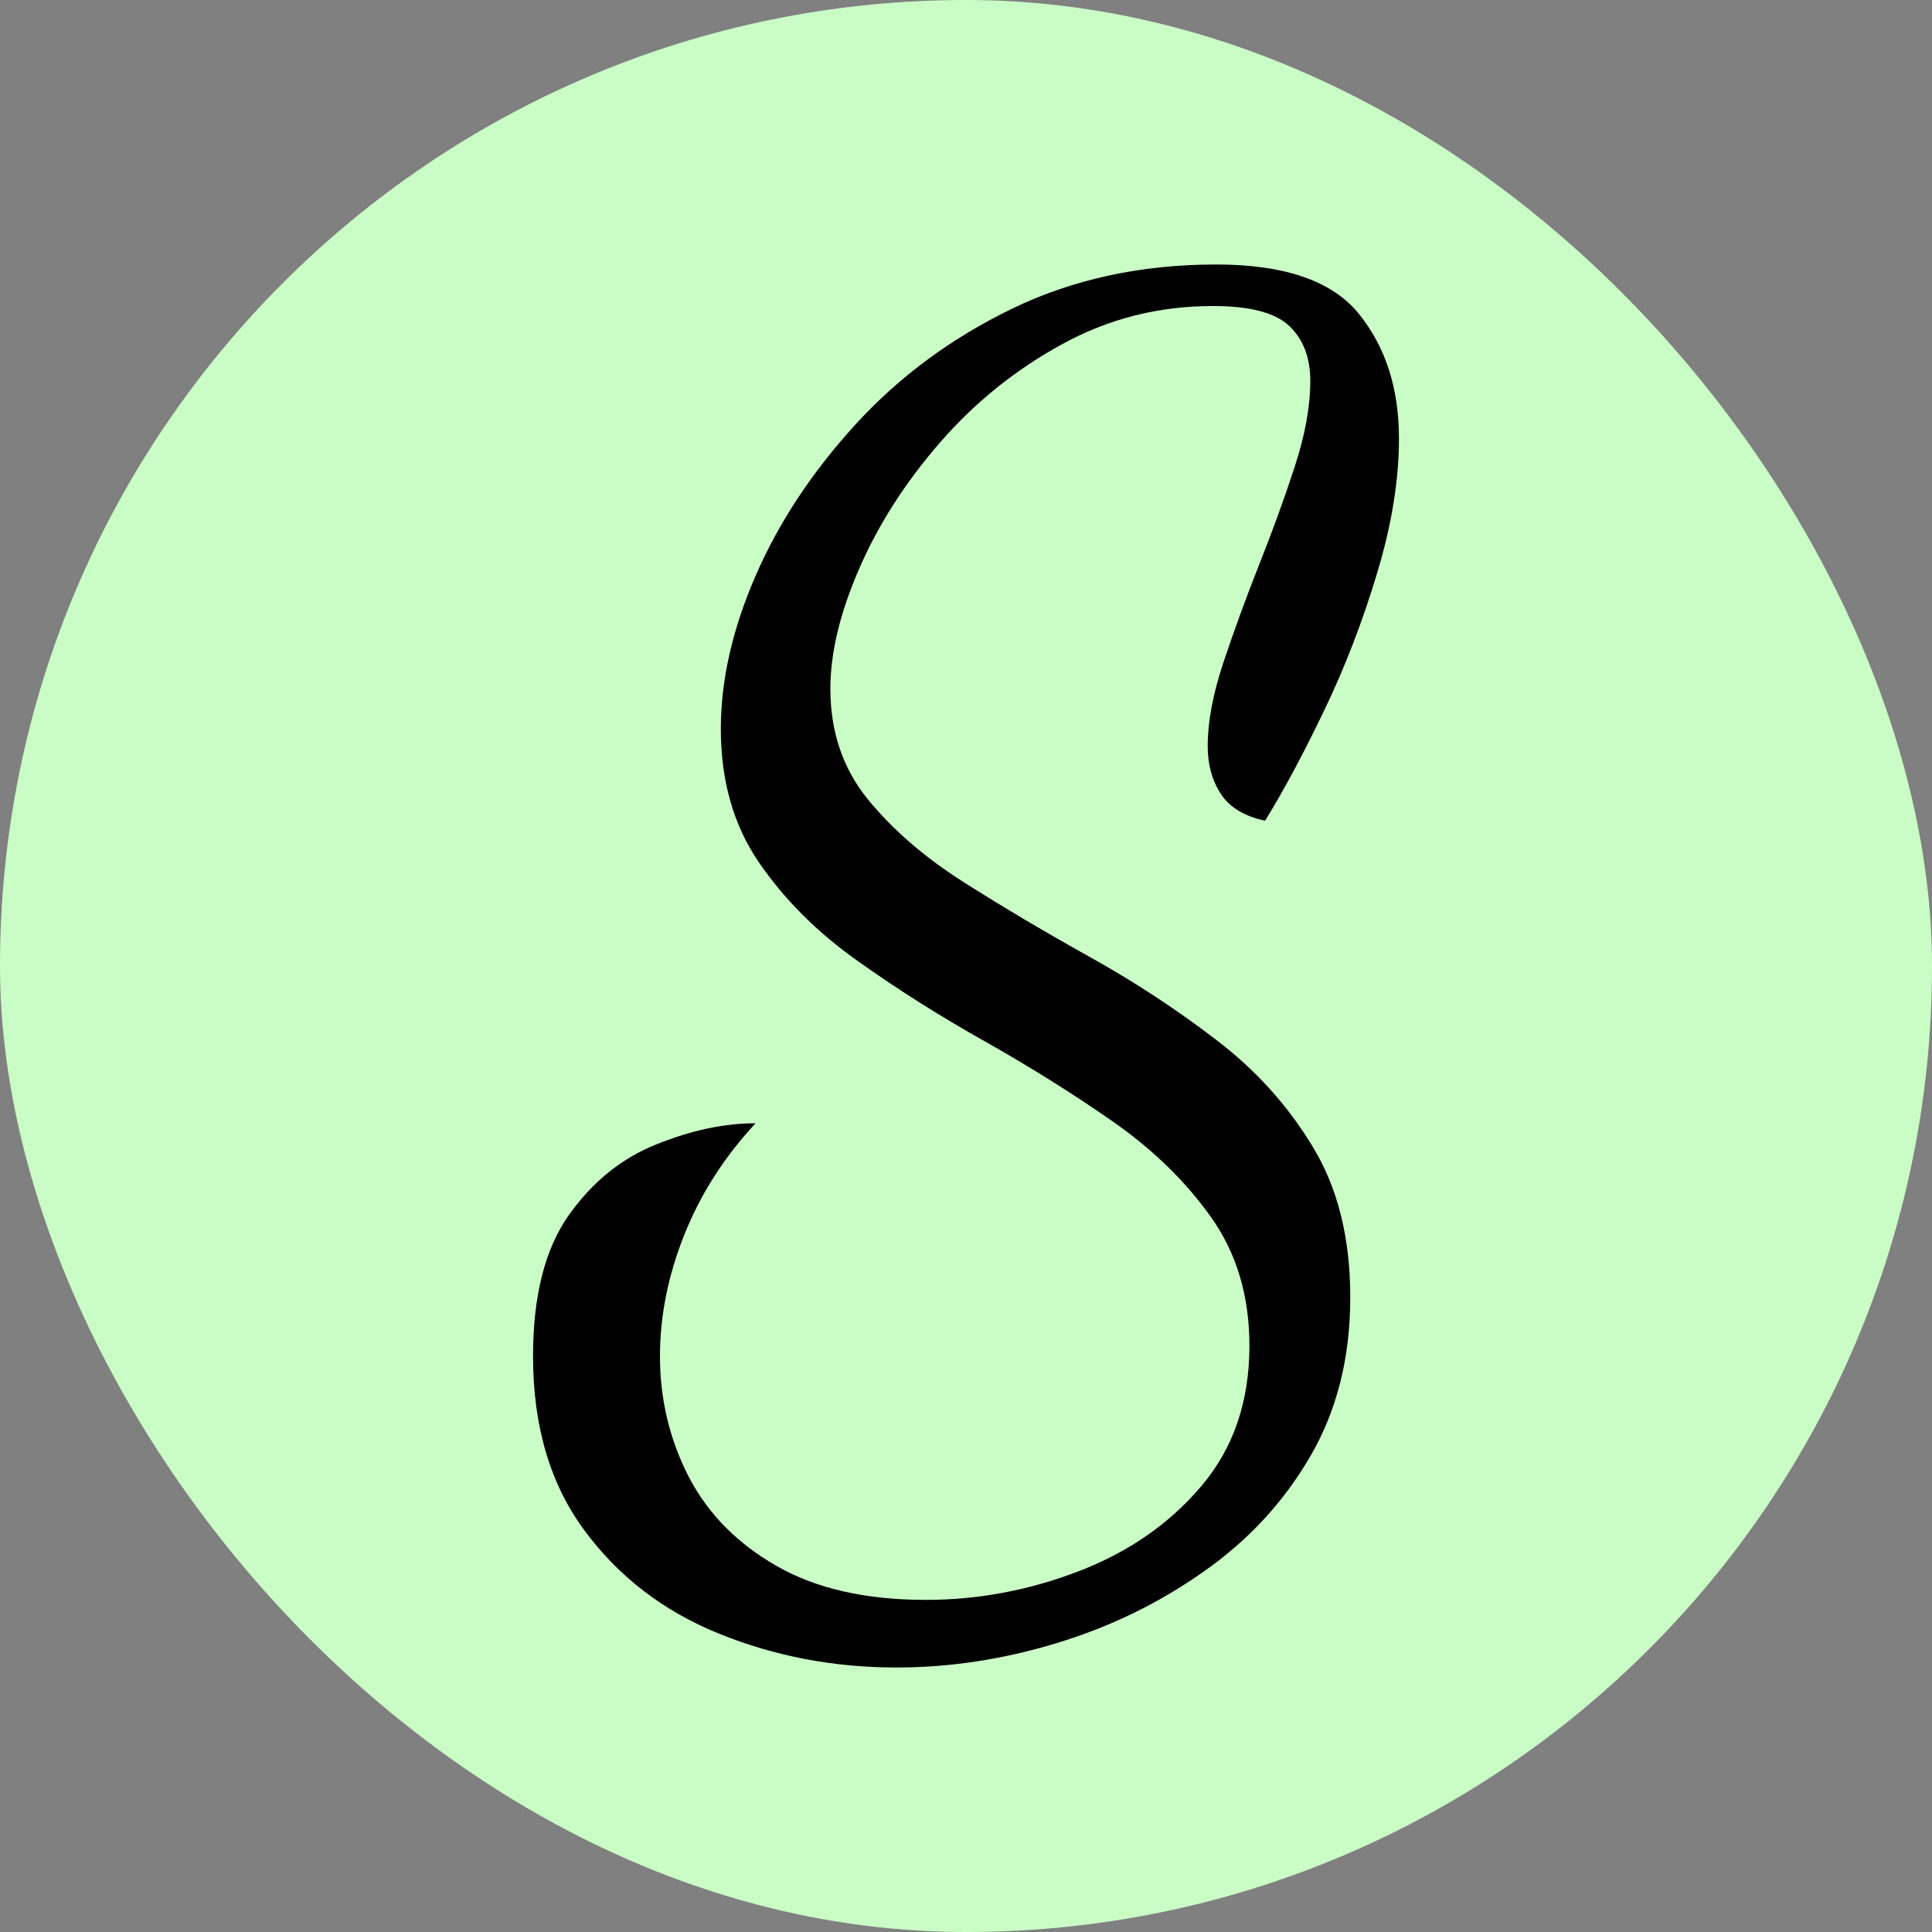 <svg xmlns="http://www.w3.org/2000/svg" width="256" height="256" viewBox="0 0 100 100"><rect x="0" y="0" width="100" height="100" fill="#808080" stroke="none"/><rect width="100" height="100" rx="50" fill="#cafdc6"/><path fill="#000000" d="M46.40 86.31L46.40 86.31Q41.54 86.31 37.22 84.56Q32.90 82.81 30.24 79.20Q27.59 75.61 27.59 70.20L27.59 70.20Q27.59 65.53 29.43 62.91Q31.28 60.30 33.98 59.23Q36.68 58.14 39.11 58.14L39.11 58.14Q36.68 60.75 35.42 63.91Q34.16 67.06 34.16 70.20L34.16 70.20Q34.16 73.53 35.64 76.42Q37.13 79.30 40.19 81.05Q43.25 82.81 47.93 82.81L47.93 82.81Q51.98 82.81 55.85 81.32Q59.72 79.83 62.19 76.91Q64.67 73.98 64.67 69.66L64.67 69.66Q64.67 65.80 62.69 63.01Q60.71 60.22 57.60 58.05Q54.50 55.89 50.99 53.91Q47.48 51.94 44.38 49.73Q41.27 47.53 39.29 44.65Q37.31 41.77 37.31 37.72L37.31 37.72Q37.31 33.94 39.11 29.80Q40.91 25.66 44.28 21.97Q47.66 18.27 52.38 15.98Q57.11 13.69 62.96 13.69L62.96 13.69Q68.27 13.69 70.34 16.25Q72.41 18.82 72.41 22.69L72.41 22.69Q72.41 25.93 71.28 29.66Q70.16 33.40 68.54 36.77Q66.92 40.15 65.48 42.48L65.48 42.48Q63.86 42.13 63.19 41.09Q62.51 40.05 62.51 38.62L62.51 38.62Q62.51 36.73 63.32 34.30Q64.13 31.87 65.16 29.26Q66.20 26.65 67.01 24.17Q67.82 21.70 67.82 19.72L67.82 19.72Q67.82 17.91 66.74 16.88Q65.66 15.84 62.78 15.84L62.78 15.84Q58.55 15.84 54.95 17.83Q51.35 19.80 48.65 22.91Q45.95 26.02 44.47 29.44Q42.98 32.86 42.98 35.65L42.98 35.65Q42.98 38.98 44.91 41.36Q46.85 43.74 49.91 45.68Q52.97 47.62 56.44 49.55Q59.90 51.48 62.96 53.83Q66.02 56.16 67.95 59.36Q69.89 62.55 69.89 67.14L69.89 67.14Q69.89 71.83 67.82 75.38Q65.75 78.94 62.28 81.36Q58.82 83.80 54.68 85.05Q50.54 86.31 46.40 86.31Z"/></svg>